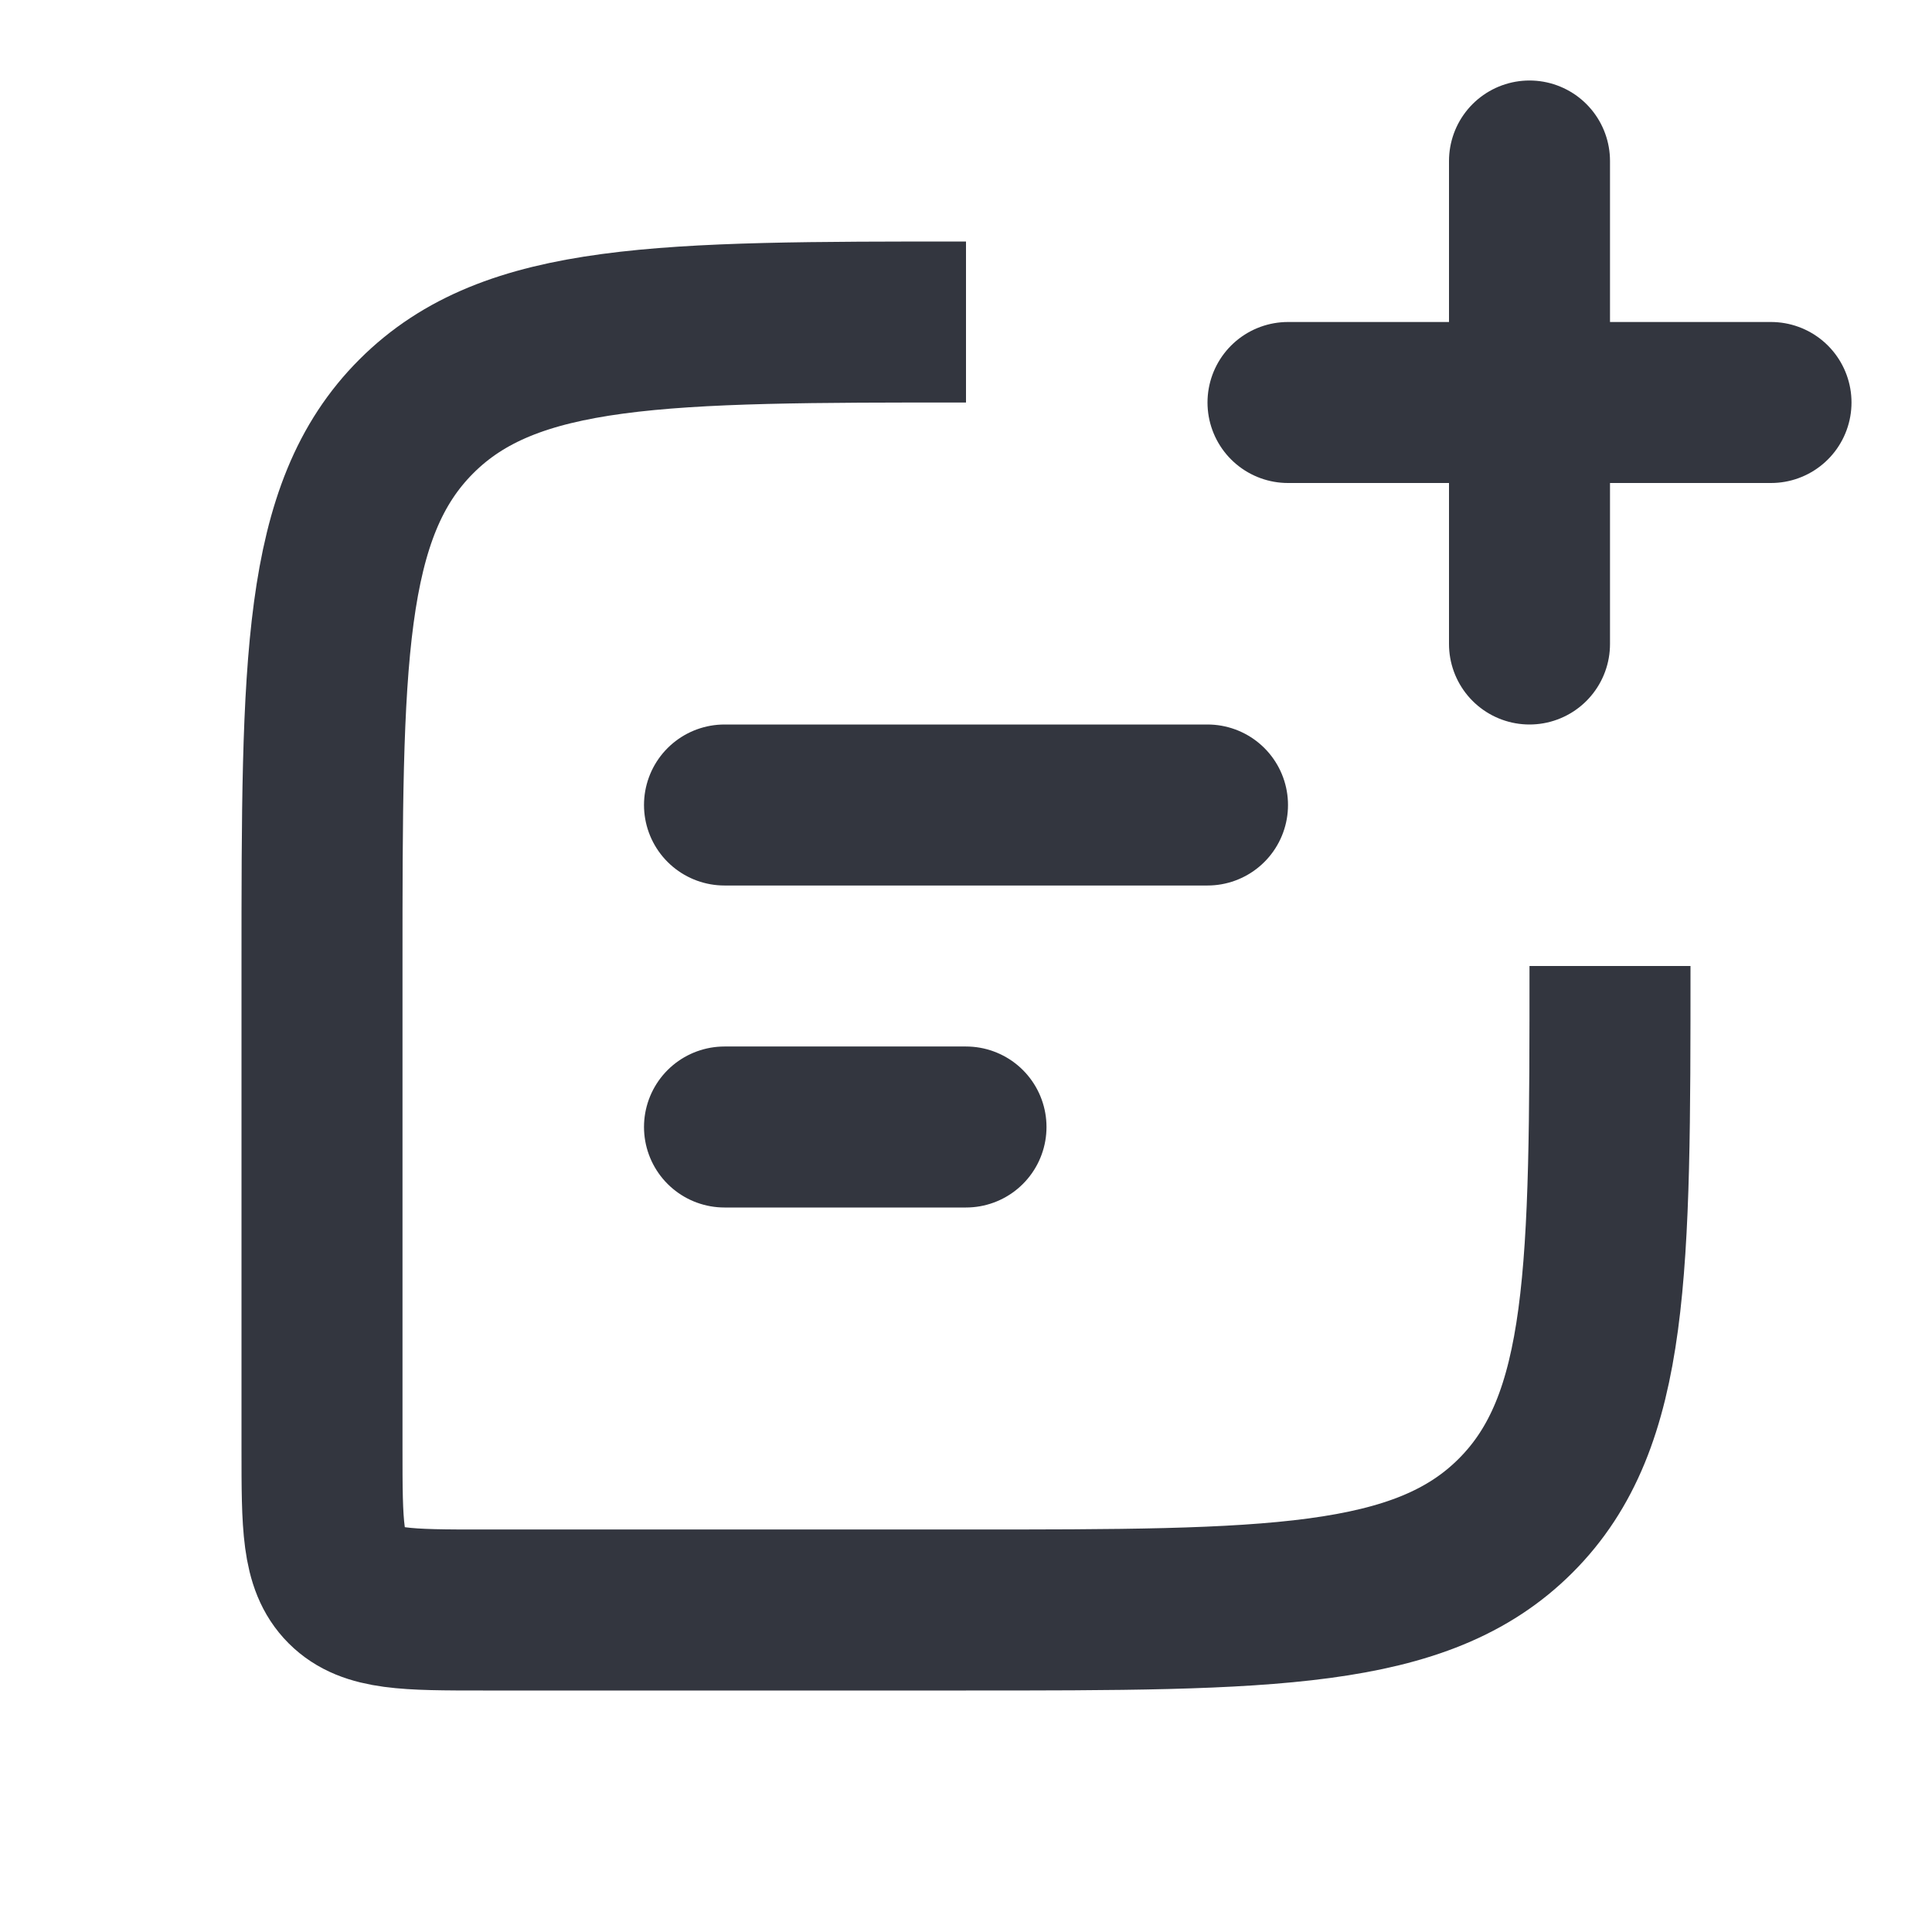 <?xml version="1.0" encoding="utf-8"?><!-- Скачано с сайта svg4.ru / Downloaded from svg4.ru -->
<svg width="800px" height="800px" viewBox="0 0 24 24" fill="none" xmlns="http://www.w3.org/2000/svg">
<path d="M12 4V4C8.229 4 6.343 4 5.172 5.172C4 6.343 4 8.229 4 12V18C4 18.943 4 19.414 4.293 19.707C4.586 20 5.057 20 6 20H12C15.771 20 17.657 20 18.828 18.828C20 17.657 20 15.771 20 12V12" stroke="#33363F" stroke-width="2"/>
<path d="M9 10L15 10" stroke="#33363F" stroke-width="2" stroke-linecap="round" stroke-linejoin="round"/>
<path d="M9 14H12" stroke="#33363F" stroke-width="2" stroke-linecap="round" stroke-linejoin="round"/>
<path d="M19 8L19 2M16 5H22" stroke="#33363F" stroke-width="2" stroke-linecap="round" stroke-linejoin="round"/>
</svg>